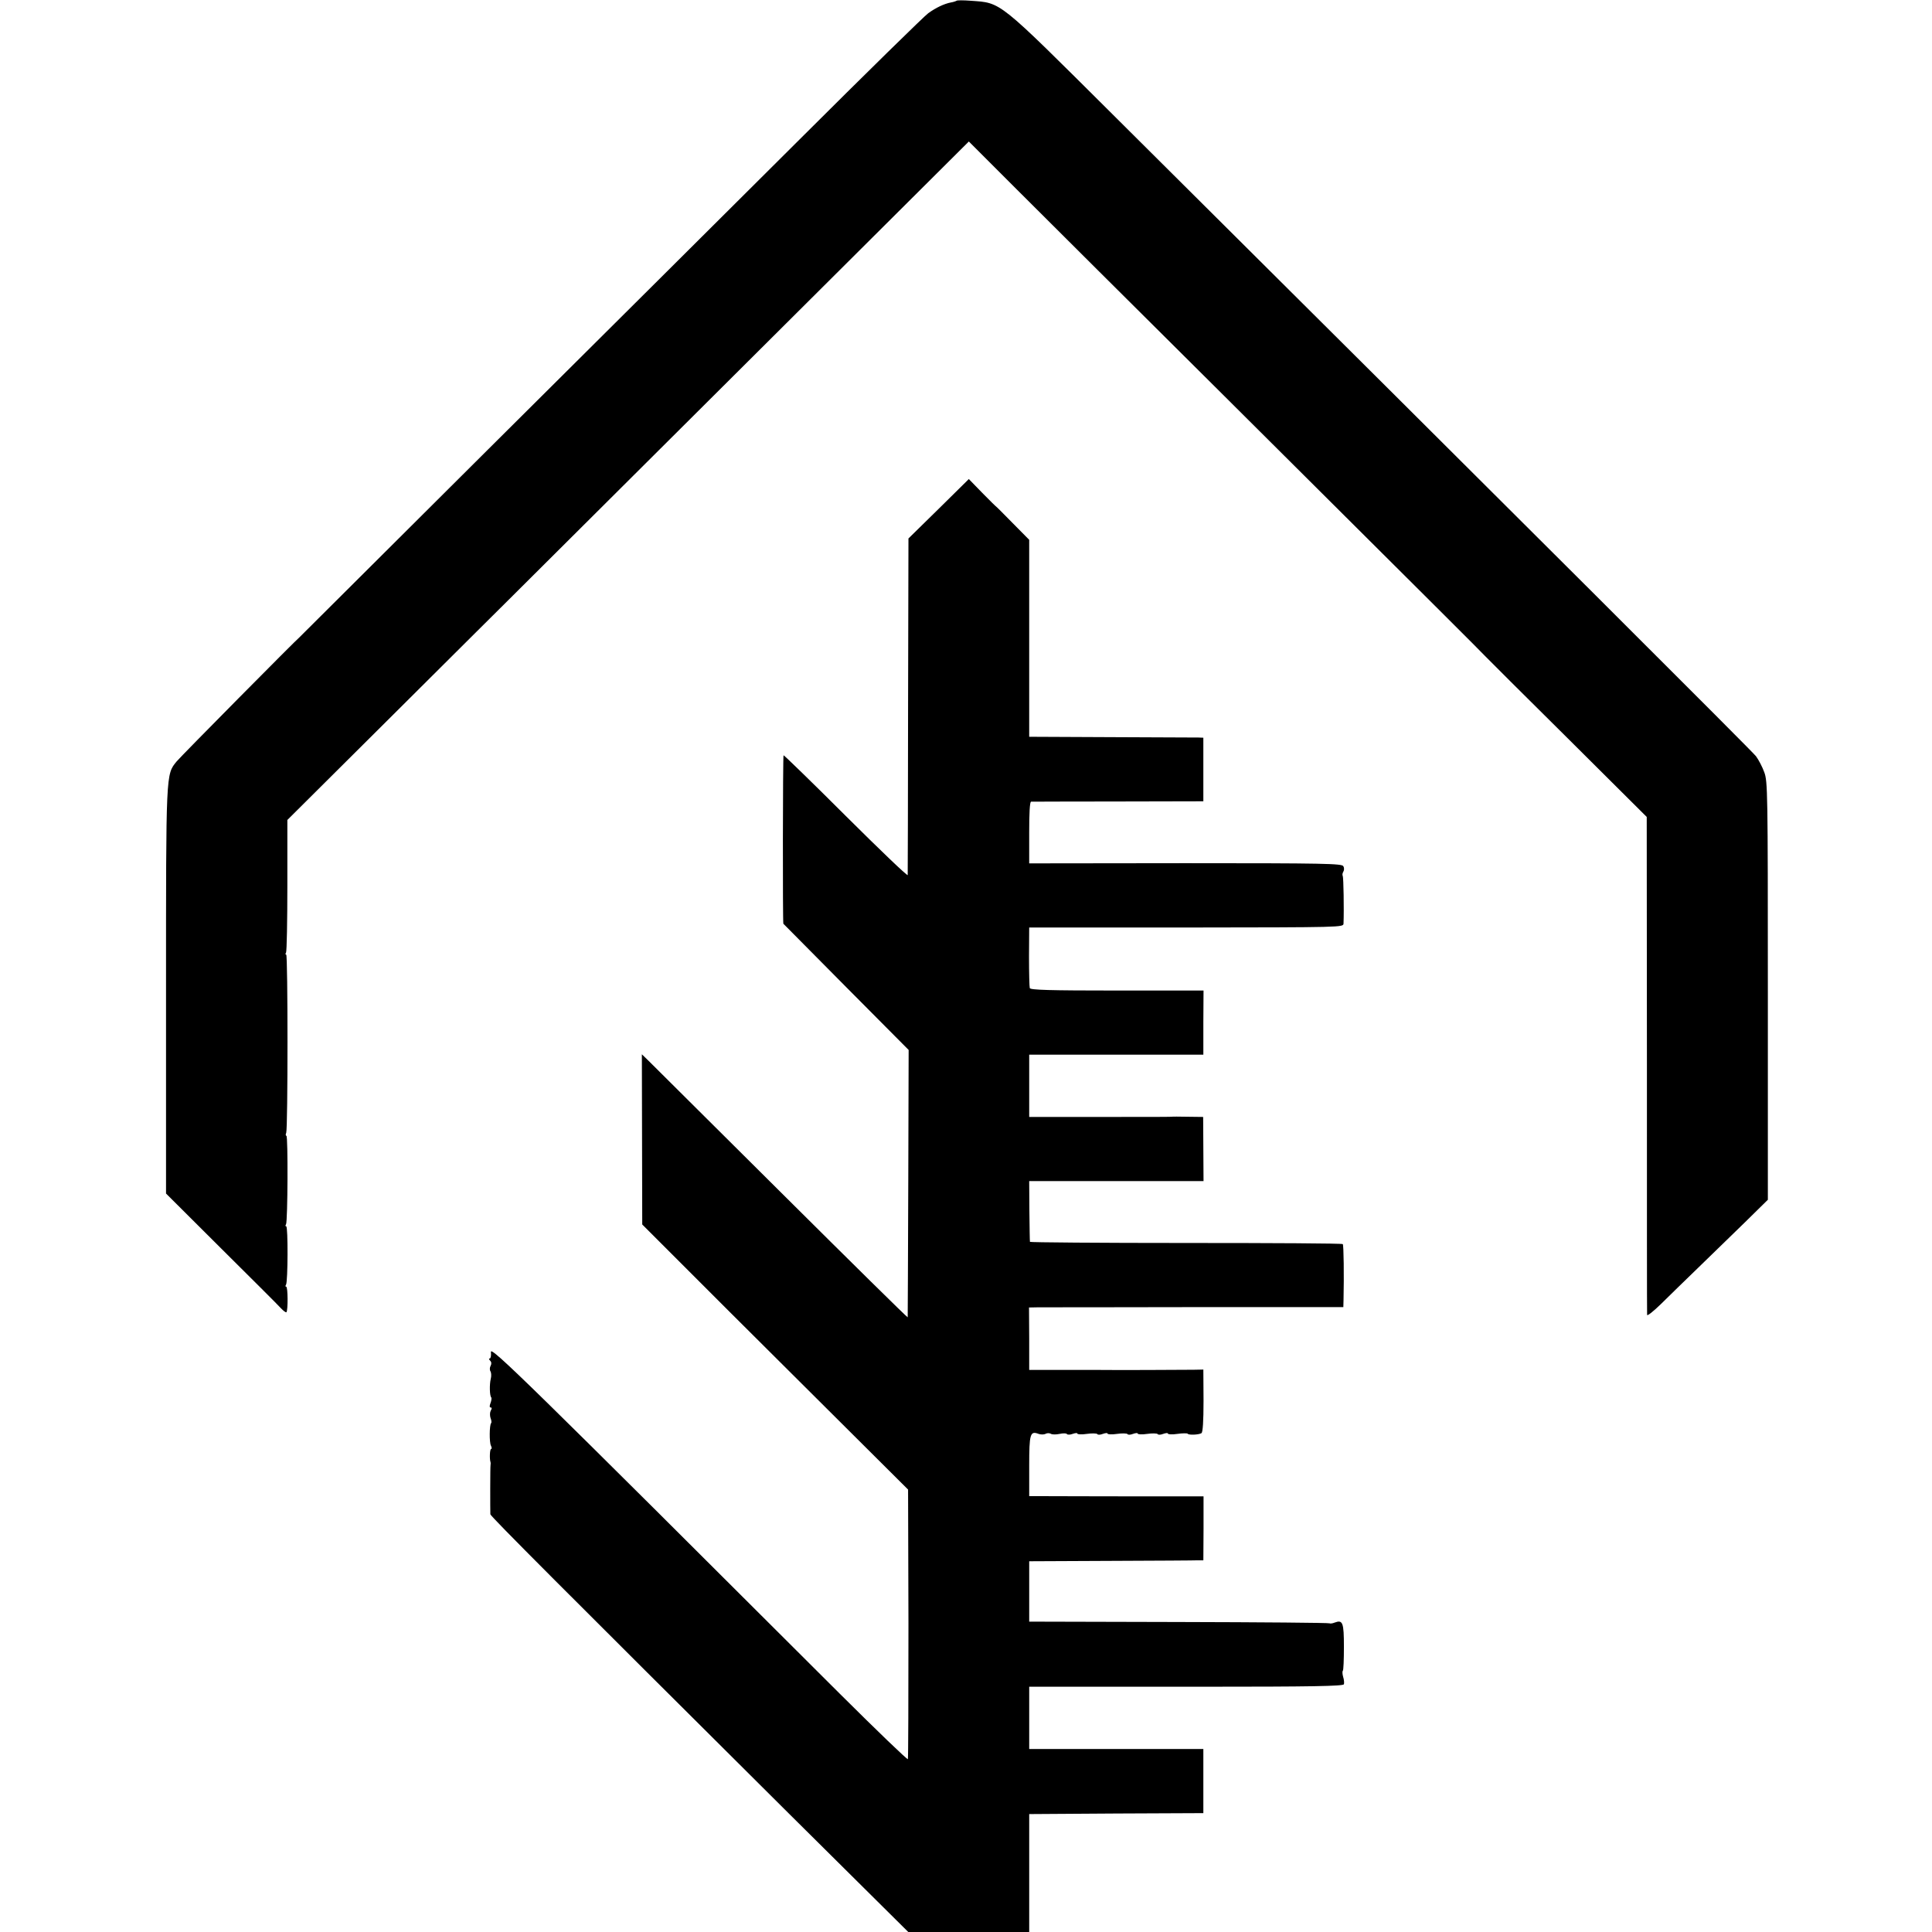 <?xml version="1.0" standalone="no"?>
<!DOCTYPE svg PUBLIC "-//W3C//DTD SVG 20010904//EN"
 "http://www.w3.org/TR/2001/REC-SVG-20010904/DTD/svg10.dtd">
<svg version="1.0" xmlns="http://www.w3.org/2000/svg"
 width="1024pt" height="1024pt" viewBox="0 0 1024 1024"
 preserveAspectRatio="xMidYMid meet">
<g transform="translate(0,1024) scale(0.1,-0.1)"
fill="#000000" stroke="none">
<path d="M5070 10236 c-3 -2 -17 -7 -30 -9 -36 -7 -80 -28 -120 -57 -19 -13
-327 -315 -683 -670 -356 -355 -1099 -1094 -1650 -1642 -551 -549 -1002 -998
-1002 -998 -4 0 -631 -633 -649 -656 -57 -70 -56 -53 -56 -1219 l0 -1071 291
-290 c160 -159 303 -301 317 -317 14 -15 28 -25 30 -22 9 9 8 135 -1 135 -5 0
-5 5 -1 11 10 16 11 309 1 309 -5 0 -5 5 -1 11 9 15 11 469 2 469 -4 0 -5 7
-1 16 9 24 9 944 0 944 -5 0 -5 5 -1 11 4 7 7 167 7 357 l0 346 586 583 c322
321 586 583 586 583 0 0 549 547 1220 1215 l1220 1215 255 -255 c140 -140 635
-633 1100 -1095 1090 -1085 1361 -1355 1381 -1377 9 -10 206 -206 437 -435
l420 -418 1 -1312 c0 -722 0 -1319 1 -1327 0 -8 33 18 73 57 39 39 128 125
197 192 69 67 180 175 248 241 l122 120 0 1107 c0 1056 -1 1111 -19 1159 -10
28 -30 66 -44 85 -22 28 -1103 1107 -3413 3405 -610 607 -585 587 -749 599
-39 3 -72 3 -75 0z"/>
<path d="M4975 7543 l-160 -157 -2 -886 c0 -487 -2 -891 -2 -898 -1 -7 -148
134 -328 313 -179 179 -328 323 -330 322 -4 -4 -5 -888 -1 -893 2 -2 152 -153
333 -336 l331 -333 -2 -705 c-1 -388 -3 -708 -3 -712 -1 -3 -301 293 -668 658
-368 366 -685 681 -705 701 l-36 35 1 -451 1 -451 465 -465 c256 -255 574
-571 705 -702 l239 -238 2 -710 c0 -390 -1 -714 -3 -719 -3 -4 -165 152 -361
347 -1658 1655 -1853 1846 -1849 1811 2 -19 -1 -34 -6 -34 -6 0 -5 -5 2 -12 7
-7 8 -17 2 -28 -5 -9 -5 -22 0 -29 4 -8 5 -25 1 -40 -7 -28 -6 -90 3 -98 2 -3
1 -16 -4 -29 -6 -16 -6 -24 1 -24 6 0 7 -6 0 -17 -5 -10 -5 -26 -1 -39 5 -12
6 -24 3 -27 -9 -10 -10 -101 -1 -119 5 -10 5 -18 1 -18 -7 0 -9 -54 -3 -70 1
-3 1 -9 0 -15 -2 -9 -2 -233 -1 -261 1 -11 390 -400 1580 -1584 l635 -630 320
0 321 0 0 313 0 312 462 3 461 2 0 170 0 170 -461 0 -462 0 0 165 0 165 85 0
c47 0 421 0 832 0 581 0 747 3 751 13 2 6 1 24 -4 39 -4 14 -5 29 -2 32 4 3 6
60 6 127 0 130 -6 145 -49 129 -12 -5 -24 -6 -27 -4 -3 3 -362 6 -799 7 l-793
2 0 160 0 160 435 2 c239 1 447 2 461 3 l27 0 1 169 0 170 -362 0 c-199 0
-407 1 -462 1 l-100 0 0 160 c0 172 5 187 50 170 11 -4 28 -4 36 0 8 5 21 5
28 1 7 -5 28 -5 47 -1 19 4 36 4 39 -1 3 -4 17 -4 30 1 14 5 25 6 25 2 0 -5
23 -6 50 -2 28 4 53 3 56 -1 3 -5 16 -4 29 1 14 5 25 6 25 2 0 -5 23 -6 50 -2
28 4 53 3 56 -1 3 -5 16 -4 29 1 14 5 25 6 25 2 0 -5 23 -6 50 -2 28 4 53 3
56 -1 3 -5 16 -4 29 1 14 5 25 6 25 2 0 -5 23 -6 50 -2 28 4 53 4 55 1 4 -8
59 -6 73 3 7 4 11 61 11 172 l-1 165 -51 -1 c-47 -1 -456 -2 -492 -1 -13 0
-53 0 -162 0 -10 0 -63 0 -118 0 l-100 0 0 166 -1 165 51 1 c27 0 402 0 833 1
l782 0 1 37 c3 127 1 293 -4 297 -3 4 -377 6 -831 6 -454 0 -827 3 -827 6 -1
4 -2 78 -3 165 l-1 157 462 0 462 0 -1 170 -1 170 -81 1 c-45 1 -84 1 -88 0
-8 -1 -176 -1 -508 -1 l-245 0 0 165 0 165 461 0 462 0 0 170 1 170 -459 0
c-357 0 -459 3 -462 13 -2 6 -4 82 -4 167 l1 154 833 0 c828 1 832 1 833 21 3
72 0 245 -4 252 -3 5 -2 15 3 23 5 8 5 21 0 29 -7 14 -97 16 -837 16 l-828 -1
0 163 c0 104 3 163 10 164 5 0 213 1 462 1 l451 1 0 169 0 168 -26 1 c-15 0
-223 1 -462 2 l-435 2 0 522 0 522 -88 89 c-48 49 -87 88 -87 87 0 -1 -33 31
-73 72 l-72 74 -160 -158z"/>
</g>
</svg>
